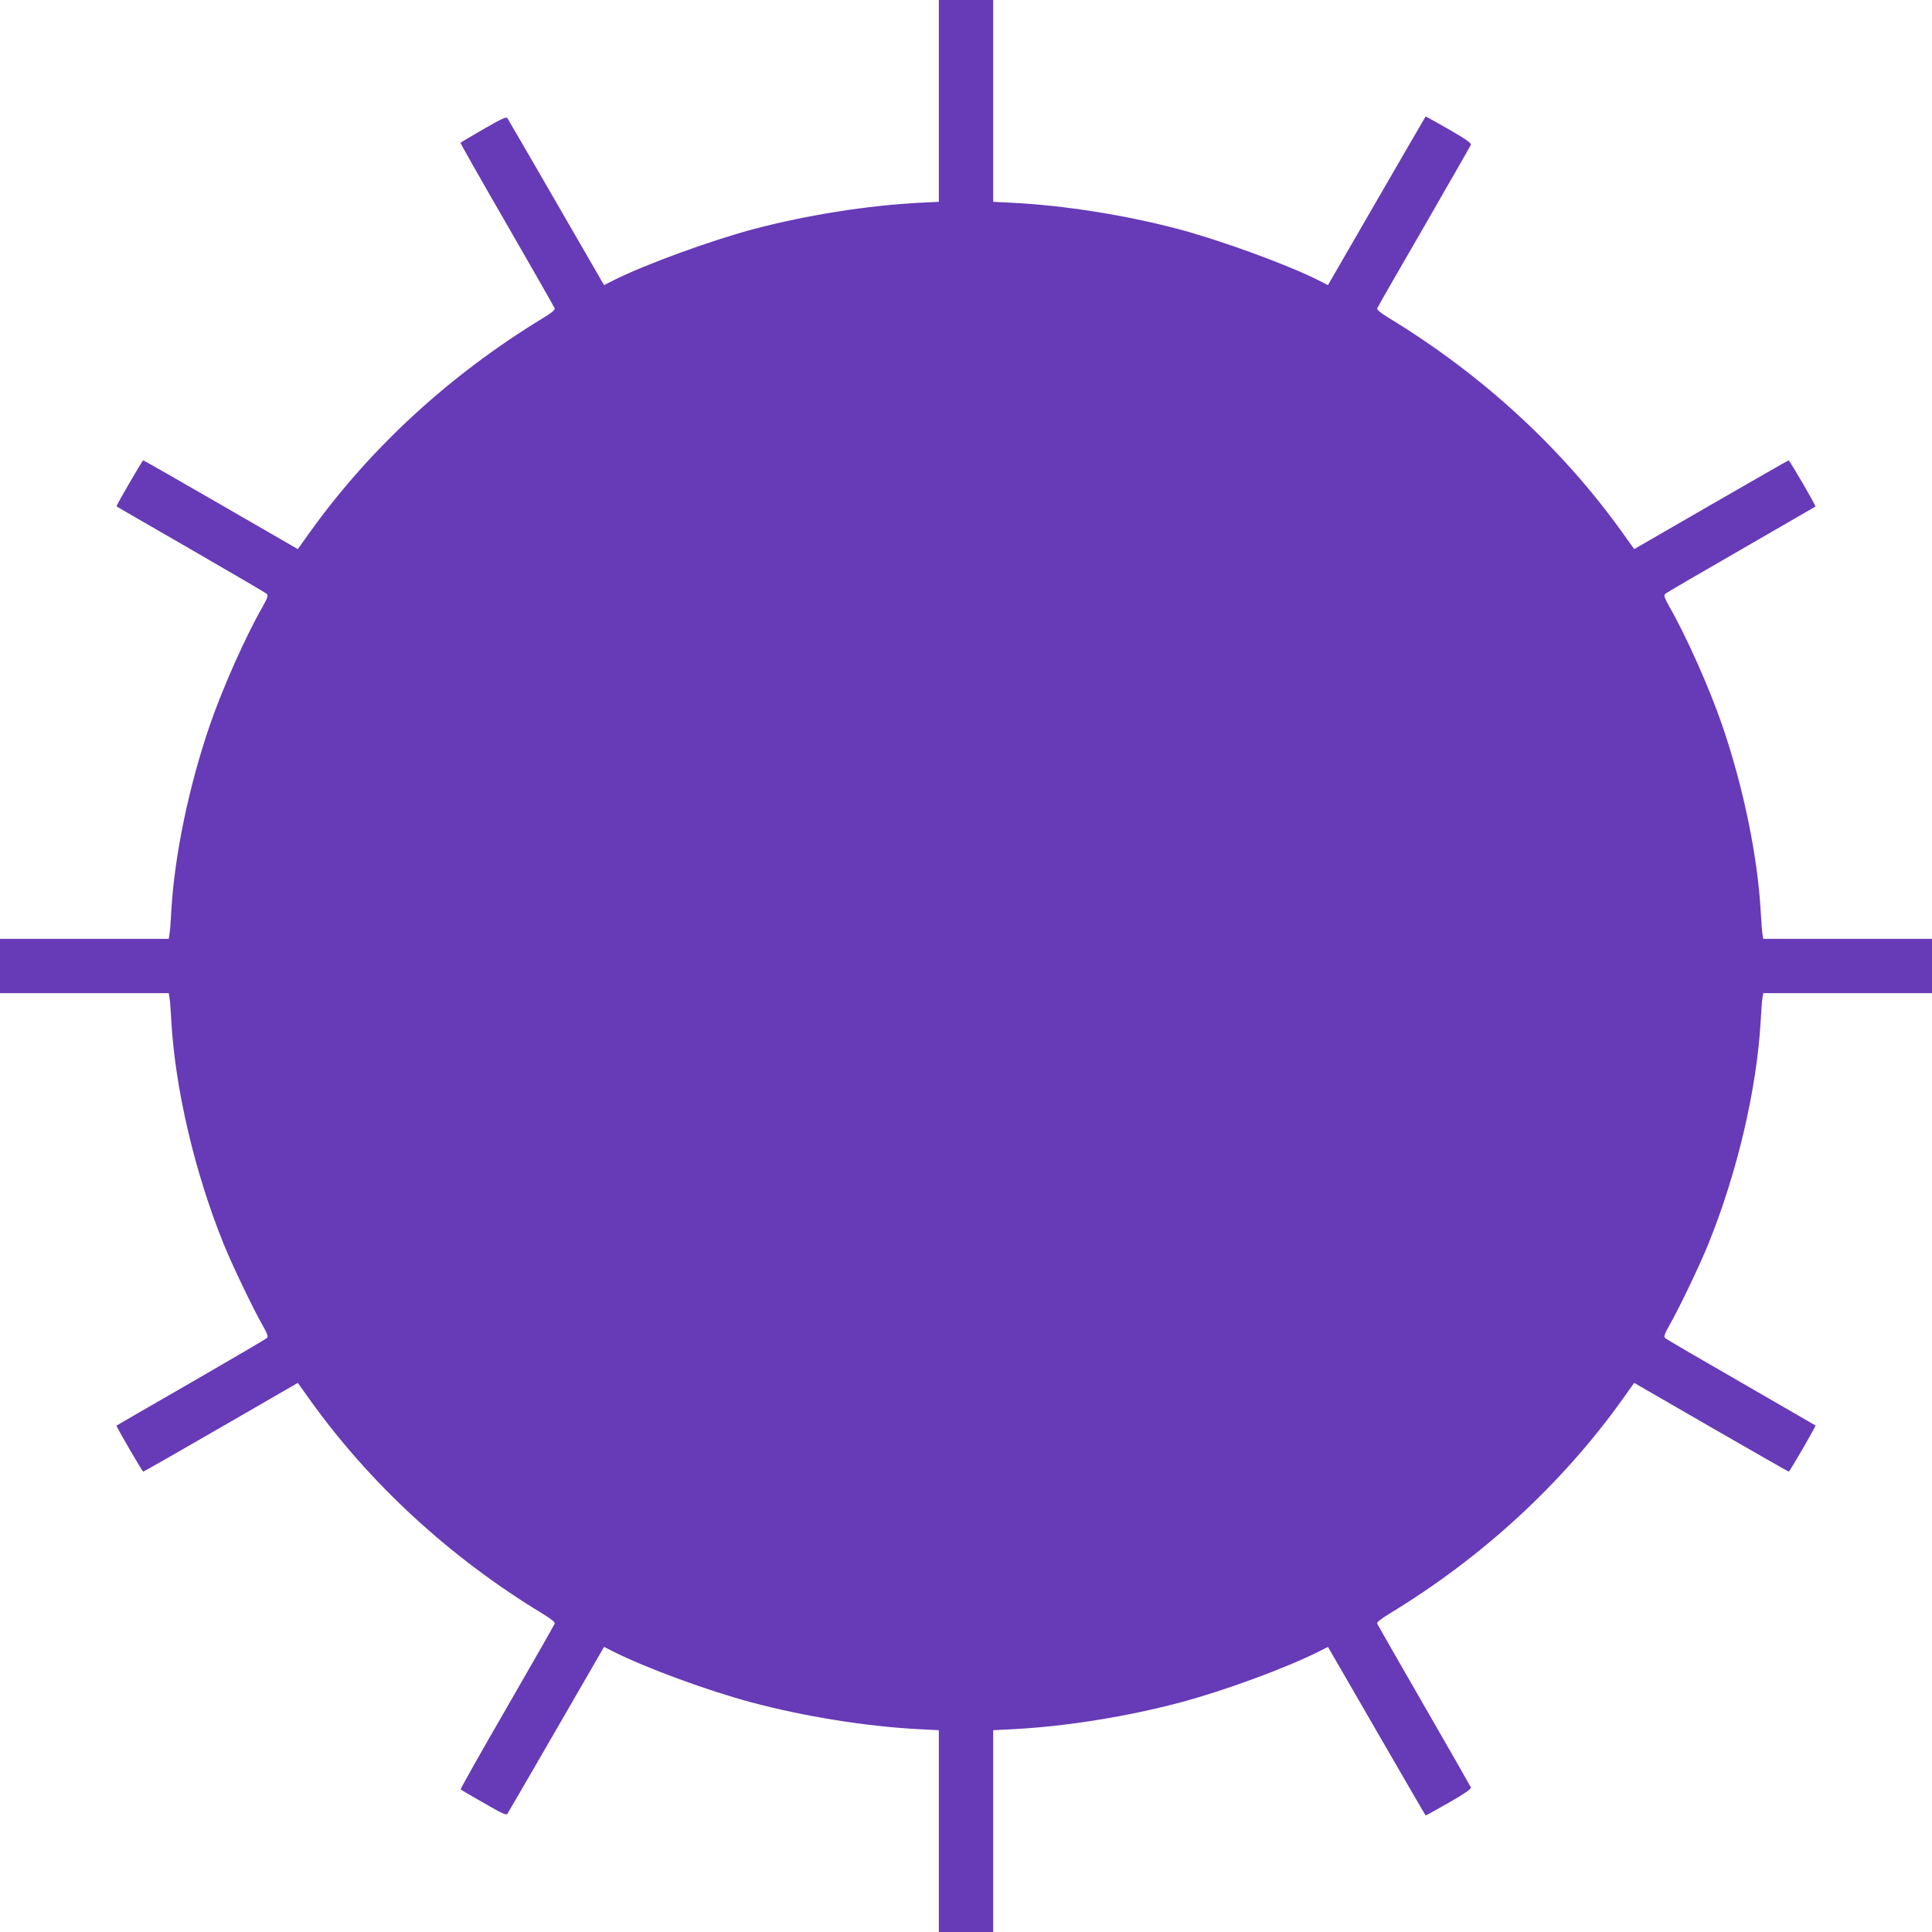 <?xml version="1.0" standalone="no"?>
<!DOCTYPE svg PUBLIC "-//W3C//DTD SVG 20010904//EN"
 "http://www.w3.org/TR/2001/REC-SVG-20010904/DTD/svg10.dtd">
<svg version="1.0" xmlns="http://www.w3.org/2000/svg"
 width="1280pt" height="1280pt" viewBox="0 0 1280 1280"
 preserveAspectRatio="xMidYMid meet">
<g transform="translate(0,1280) scale(0.1,-0.1)"
fill="#673ab7" stroke="none">
<path d="M6220 12131 l0 -668 -137 -7 c-337 -18 -733 -80 -1083 -172 -279 -73
-723 -235 -929 -338 l-69 -35 -316 547 c-174 301 -320 553 -325 560 -6 10 -44
-8 -157 -73 -82 -48 -151 -88 -153 -91 -2 -2 136 -246 308 -543 171 -296 313
-546 316 -554 4 -9 -22 -31 -82 -67 -615 -375 -1139 -857 -1540 -1416 l-80
-112 -509 294 c-280 162 -512 294 -515 294 -6 0 -181 -301 -177 -305 2 -2 224
-130 493 -285 270 -156 496 -288 503 -295 10 -9 5 -26 -29 -86 -114 -200 -264
-537 -349 -784 -138 -402 -234 -861 -255 -1230 -3 -60 -8 -127 -11 -147 l-6
-38 -559 0 -559 0 0 -180 0 -180 559 0 559 0 6 -37 c3 -21 8 -87 11 -148 26
-452 155 -1002 346 -1475 57 -141 194 -427 258 -539 34 -60 39 -77 29 -86 -7
-7 -233 -139 -503 -295 -269 -155 -491 -283 -493 -285 -4 -4 171 -305 177
-305 3 0 235 132 515 294 l509 294 80 -112 c401 -560 930 -1046 1540 -1416 60
-37 86 -58 82 -67 -3 -8 -145 -258 -316 -554 -172 -297 -310 -542 -307 -544 2
-3 71 -43 153 -90 112 -65 150 -83 156 -73 5 7 151 259 325 560 l316 547 61
-31 c217 -109 624 -259 917 -337 352 -94 760 -159 1103 -177 l137 -7 0 -668 0
-669 180 0 180 0 0 669 0 668 138 7 c342 18 750 83 1102 177 293 78 700 228
917 337 l61 31 322 -557 c177 -306 323 -558 325 -560 1 -1 71 37 154 85 103
59 150 91 146 101 -3 7 -142 251 -310 542 -168 292 -308 536 -311 543 -3 9 25
32 83 67 610 370 1139 856 1540 1416 l80 112 509 -294 c280 -161 512 -294 515
-294 6 0 181 301 177 306 -2 1 -224 130 -493 285 -270 155 -496 287 -503 294
-10 9 -5 26 29 86 64 112 201 398 258 539 191 473 320 1023 346 1475 3 61 8
127 11 148 l6 37 559 0 559 0 0 180 0 180 -559 0 -559 0 -6 38 c-3 20 -8 87
-11 147 -21 369 -117 828 -255 1230 -85 247 -235 584 -349 784 -34 60 -39 77
-29 86 7 7 233 139 503 294 269 155 491 284 493 285 4 5 -171 306 -178 306 -3
0 -234 -133 -514 -294 l-509 -294 -80 112 c-401 559 -925 1041 -1540 1416 -59
36 -86 58 -83 67 3 8 143 252 311 542 167 290 307 534 310 542 4 11 -37 39
-146 102 -83 48 -153 86 -154 85 -2 -2 -148 -254 -325 -560 l-322 -557 -69 35
c-206 103 -650 265 -929 338 -350 92 -746 154 -1082 172 l-138 7 0 668 0 669
-180 0 -180 0 0 -669z"/>
</g>
</svg>
